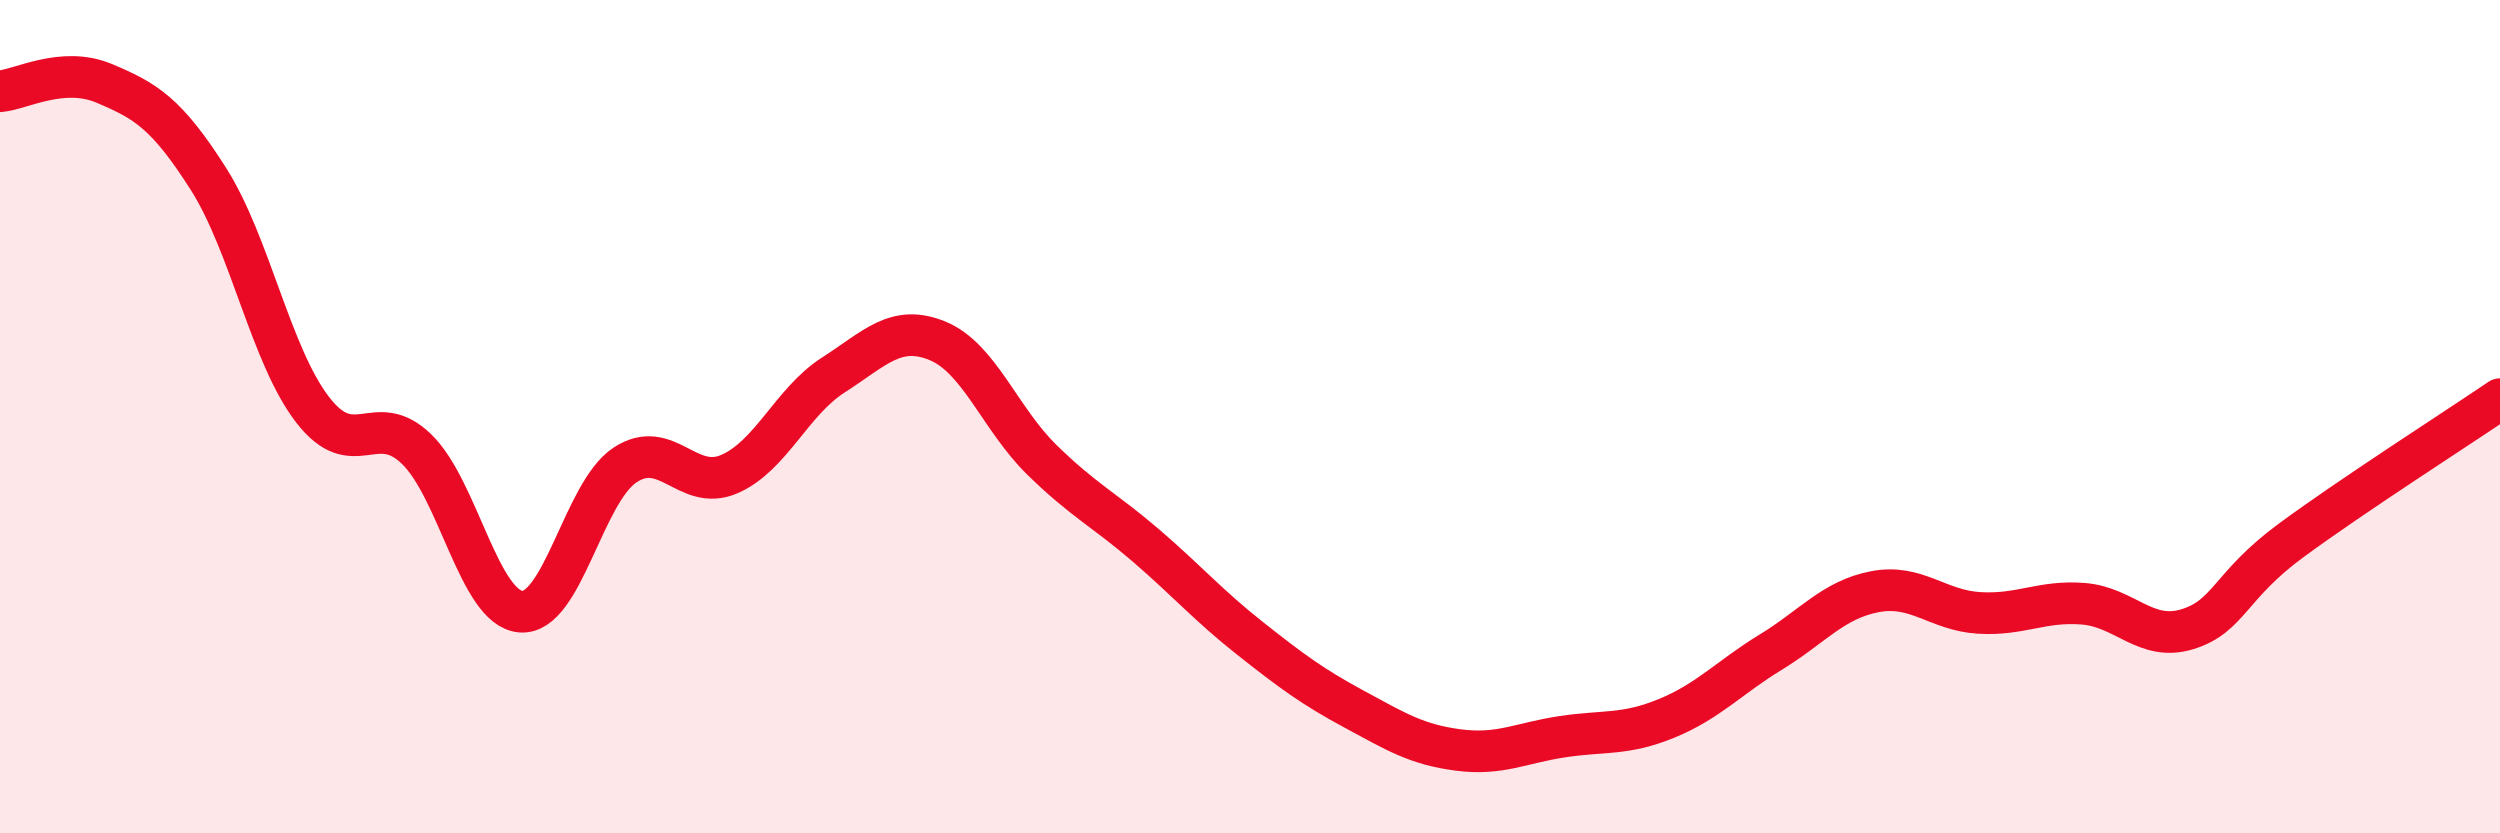 
    <svg width="60" height="20" viewBox="0 0 60 20" xmlns="http://www.w3.org/2000/svg">
      <path
        d="M 0,2.19 C 0.5,2.15 1.5,1.58 2.5,2 C 3.5,2.42 4,2.72 5,4.29 C 6,5.86 6.5,8.53 7.5,9.83 C 8.5,11.13 9,9.81 10,10.78 C 11,11.75 11.5,14.6 12.5,14.68 C 13.5,14.76 14,11.82 15,11.16 C 16,10.5 16.5,11.81 17.5,11.38 C 18.5,10.95 19,9.64 20,9 C 21,8.36 21.5,7.77 22.5,8.18 C 23.5,8.59 24,10.05 25,11.03 C 26,12.01 26.5,12.23 27.5,13.09 C 28.5,13.95 29,14.53 30,15.32 C 31,16.11 31.5,16.48 32.5,17.02 C 33.5,17.56 34,17.87 35,18 C 36,18.13 36.5,17.83 37.5,17.68 C 38.5,17.53 39,17.65 40,17.24 C 41,16.83 41.5,16.26 42.5,15.65 C 43.5,15.04 44,14.39 45,14.2 C 46,14.01 46.5,14.65 47.5,14.71 C 48.5,14.77 49,14.41 50,14.49 C 51,14.57 51.5,15.41 52.5,15.1 C 53.5,14.79 53.5,14.06 55,12.96 C 56.5,11.86 59,10.26 60,9.58L60 20L0 20Z"
        fill="#EB0A25"
        opacity="0.1"
        stroke-linecap="round"
        stroke-linejoin="round"
      />
      <path
        d="M 0,2.19 C 0.5,2.15 1.5,1.58 2.5,2 C 3.5,2.42 4,2.72 5,4.29 C 6,5.86 6.5,8.53 7.5,9.83 C 8.5,11.13 9,9.81 10,10.78 C 11,11.75 11.5,14.6 12.5,14.68 C 13.5,14.76 14,11.82 15,11.16 C 16,10.5 16.5,11.81 17.5,11.38 C 18.5,10.95 19,9.64 20,9 C 21,8.36 21.5,7.77 22.5,8.18 C 23.5,8.59 24,10.05 25,11.03 C 26,12.01 26.5,12.23 27.5,13.09 C 28.5,13.95 29,14.53 30,15.32 C 31,16.11 31.5,16.48 32.5,17.02 C 33.5,17.56 34,17.87 35,18 C 36,18.13 36.5,17.83 37.5,17.68 C 38.5,17.53 39,17.65 40,17.24 C 41,16.83 41.5,16.26 42.5,15.65 C 43.5,15.04 44,14.39 45,14.2 C 46,14.01 46.5,14.65 47.5,14.71 C 48.5,14.77 49,14.41 50,14.49 C 51,14.57 51.5,15.41 52.5,15.1 C 53.5,14.79 53.5,14.06 55,12.96 C 56.5,11.86 59,10.26 60,9.58"
        stroke="#EB0A25"
        stroke-width="1"
        fill="none"
        stroke-linecap="round"
        stroke-linejoin="round"
      />
    </svg>
  